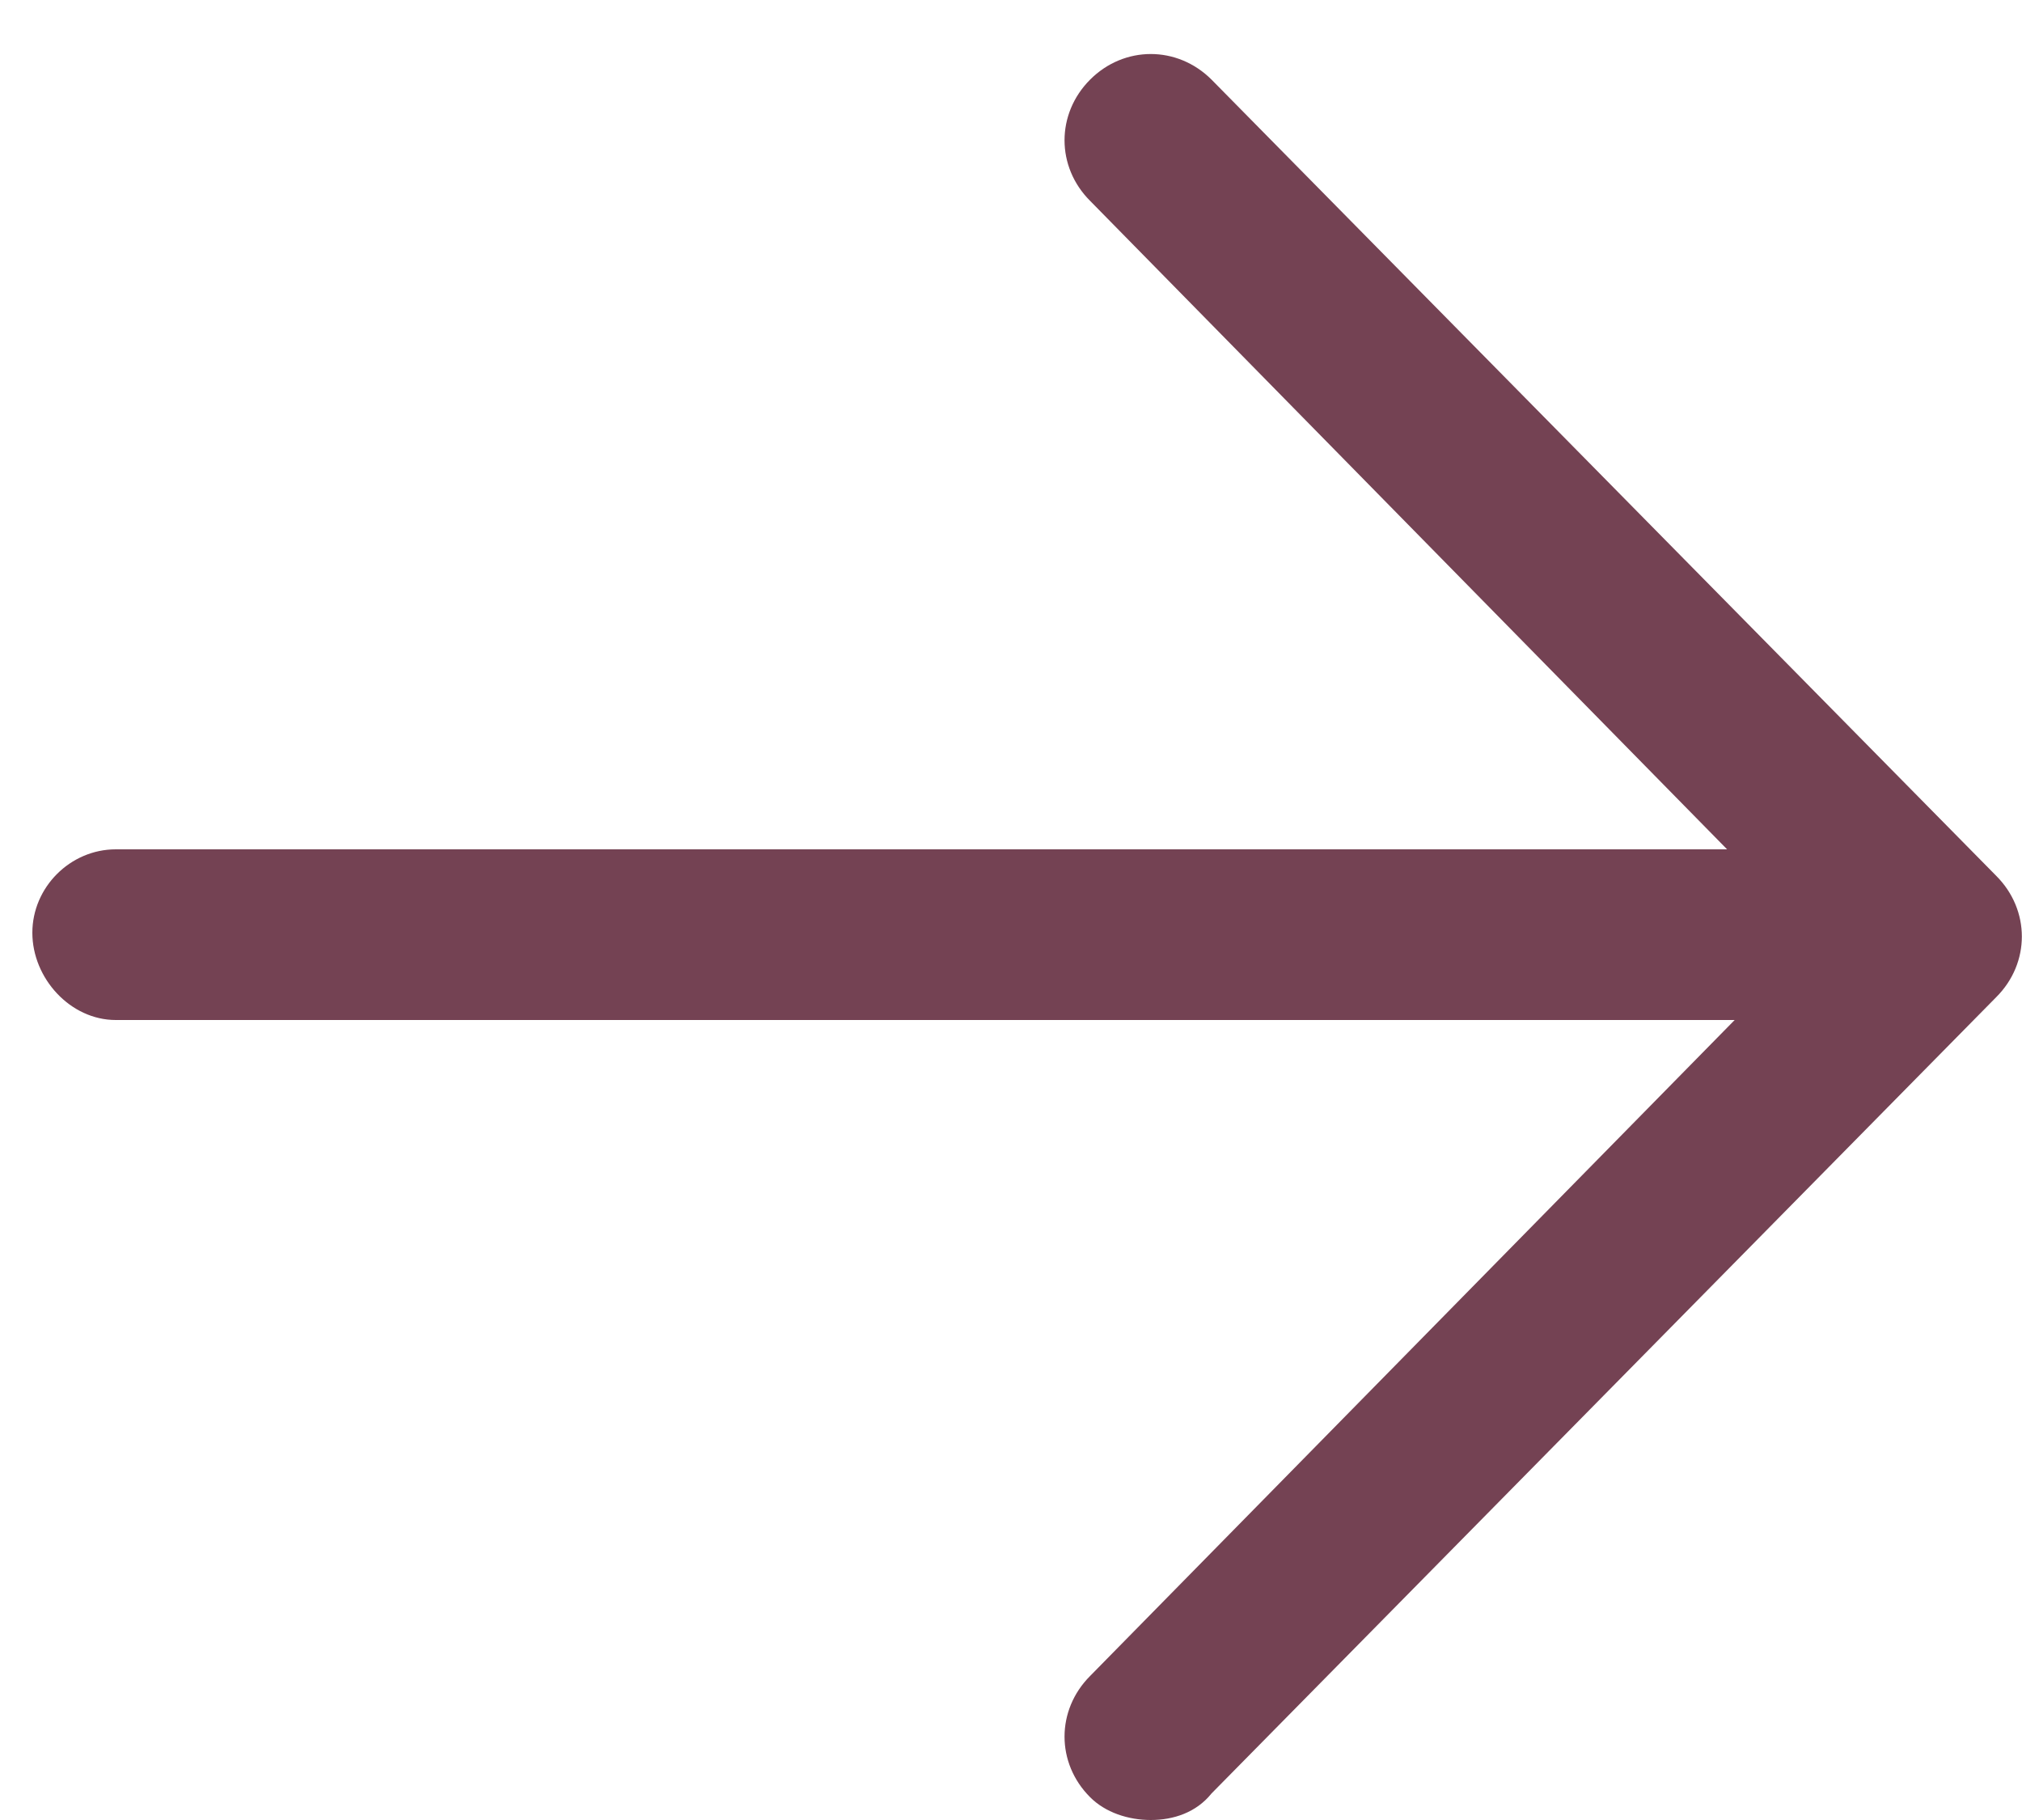 <svg viewBox="0 0 20 18" xmlns="http://www.w3.org/2000/svg" fill="#744253">
<path d="M19.745 8.662L11.983 0.787C11.645 0.45 11.12 0.45 10.783 0.787C10.445 1.125 10.445 1.65 10.783 1.987L17.083 8.4H1.145C0.695 8.4 0.32 8.775 0.32 9.225C0.32 9.675 0.695 10.088 1.145 10.088H17.158L10.783 16.575C10.445 16.913 10.445 17.438 10.783 17.775C10.933 17.925 11.158 18 11.383 18C11.608 18 11.833 17.925 11.983 17.738L19.745 9.862C20.083 9.525 20.083 9 19.745 8.662Z"/>
</svg>
